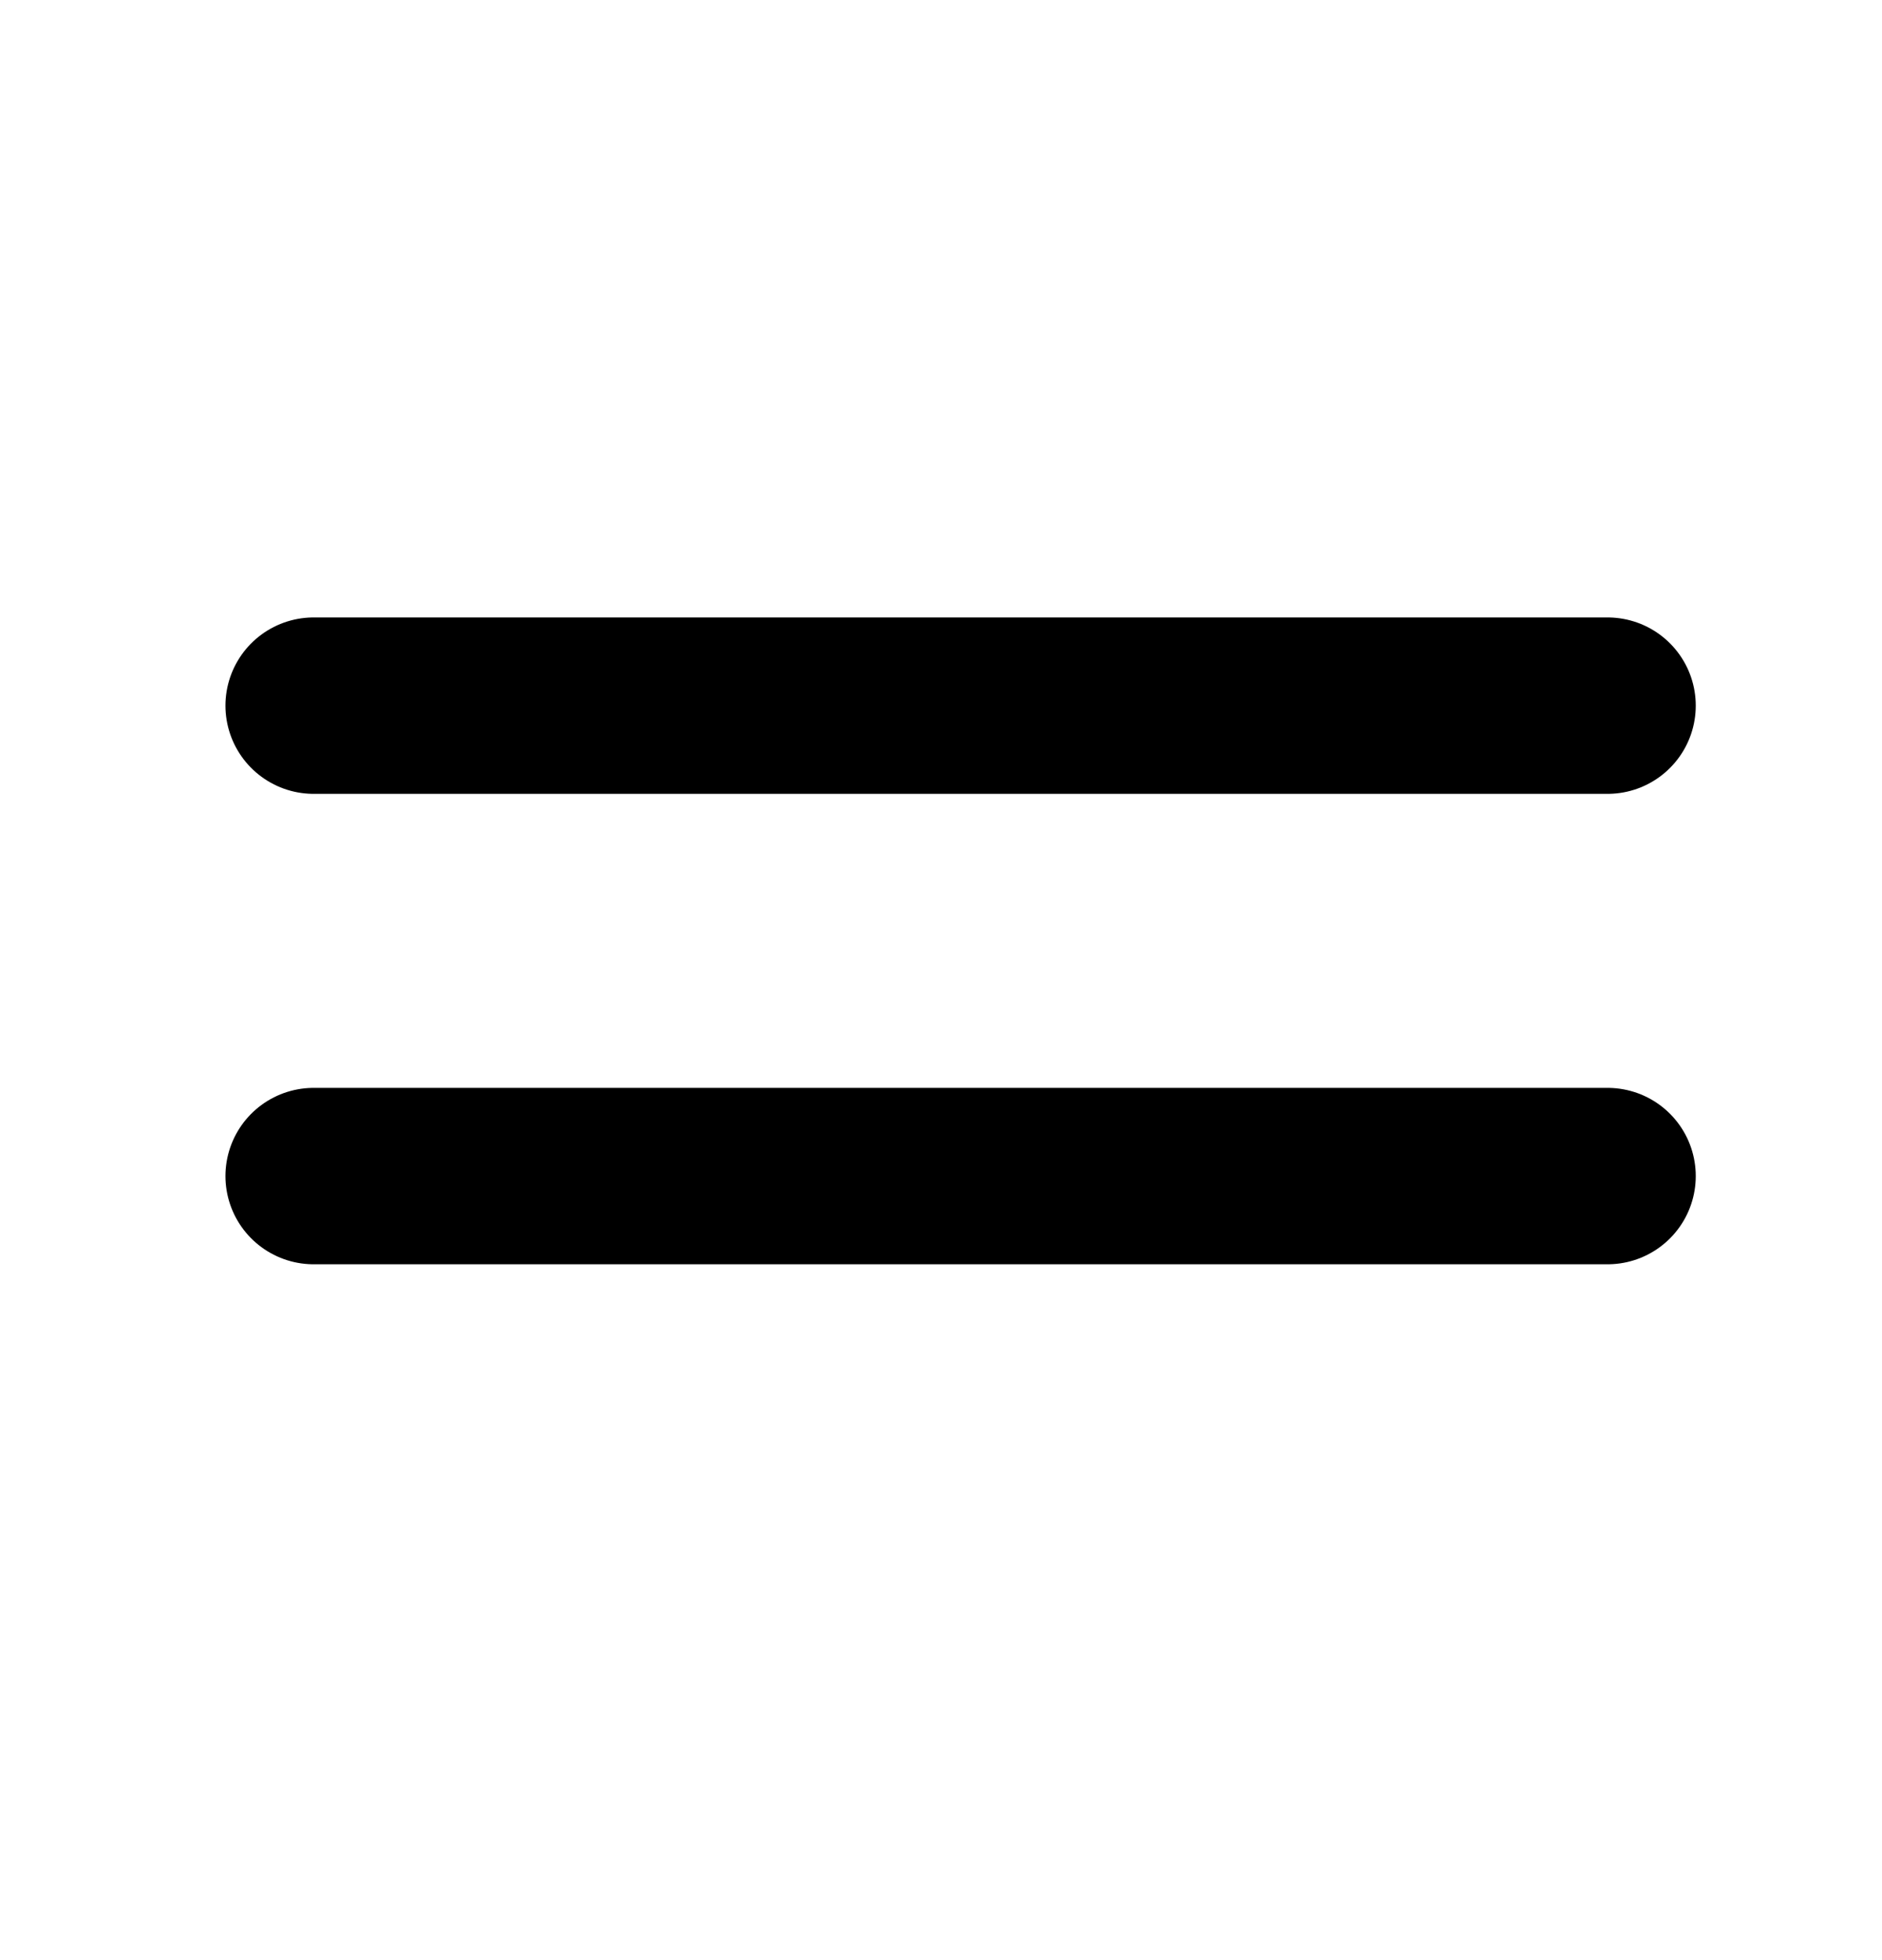 <svg width="24" height="25" viewBox="0 0 24 25" fill="none" xmlns="http://www.w3.org/2000/svg">
<path d="M4 9H20.5" stroke="black" stroke-width="2.25" stroke-linecap="round" stroke-linejoin="round"/>
<path d="M4 15H20.5" stroke="black" stroke-width="2.25" stroke-linecap="round" stroke-linejoin="round"/>
</svg>
